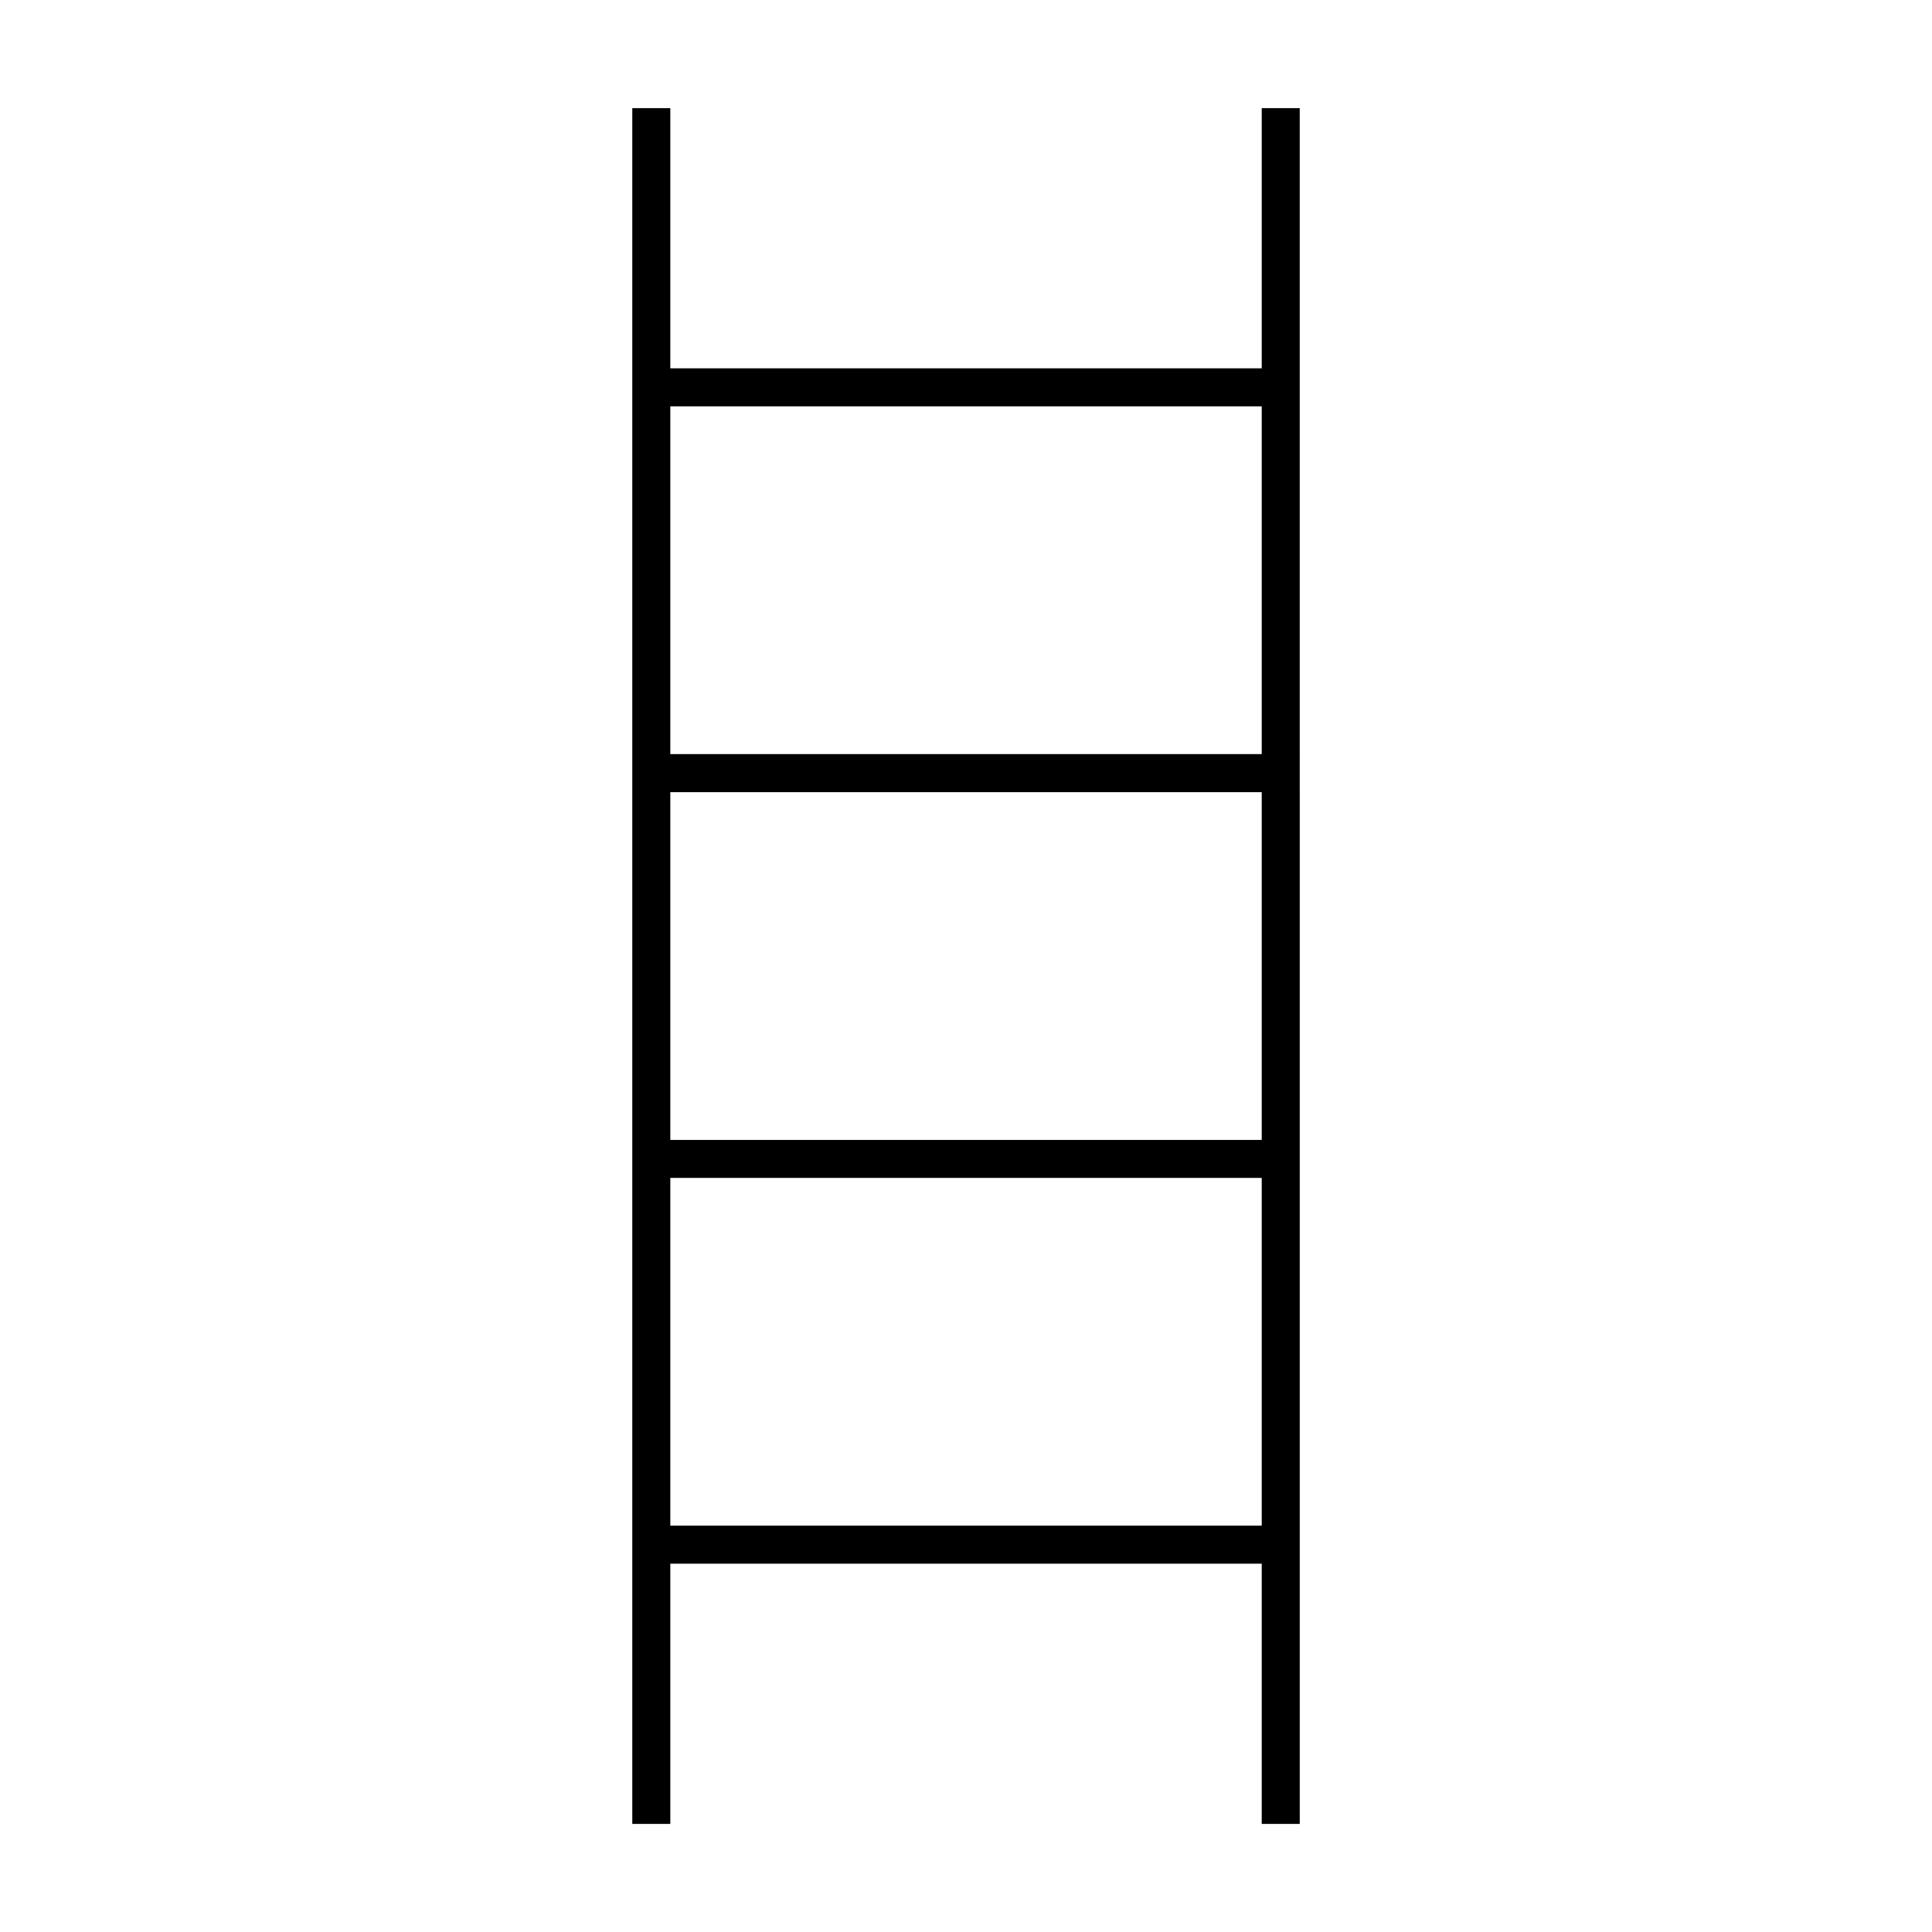 <?xml version="1.0" encoding="UTF-8"?>
<!-- Uploaded to: SVG Repo, www.svgrepo.com, Generator: SVG Repo Mixer Tools -->
<svg fill="#000000" width="800px" height="800px" version="1.1" viewBox="144 144 512 512" xmlns="http://www.w3.org/2000/svg">
 <path d="m478.37 172.66v68.953l-156.73-0.004v-68.949h-10.078v454.69h10.078v-68.953h156.73v68.953h10.078l-0.004-454.69zm0 79.027v92.16h-156.73v-92.16zm0 102.24v92.16h-156.73v-92.16zm-156.73 194.39v-92.164h156.73v92.16z"/>
</svg>